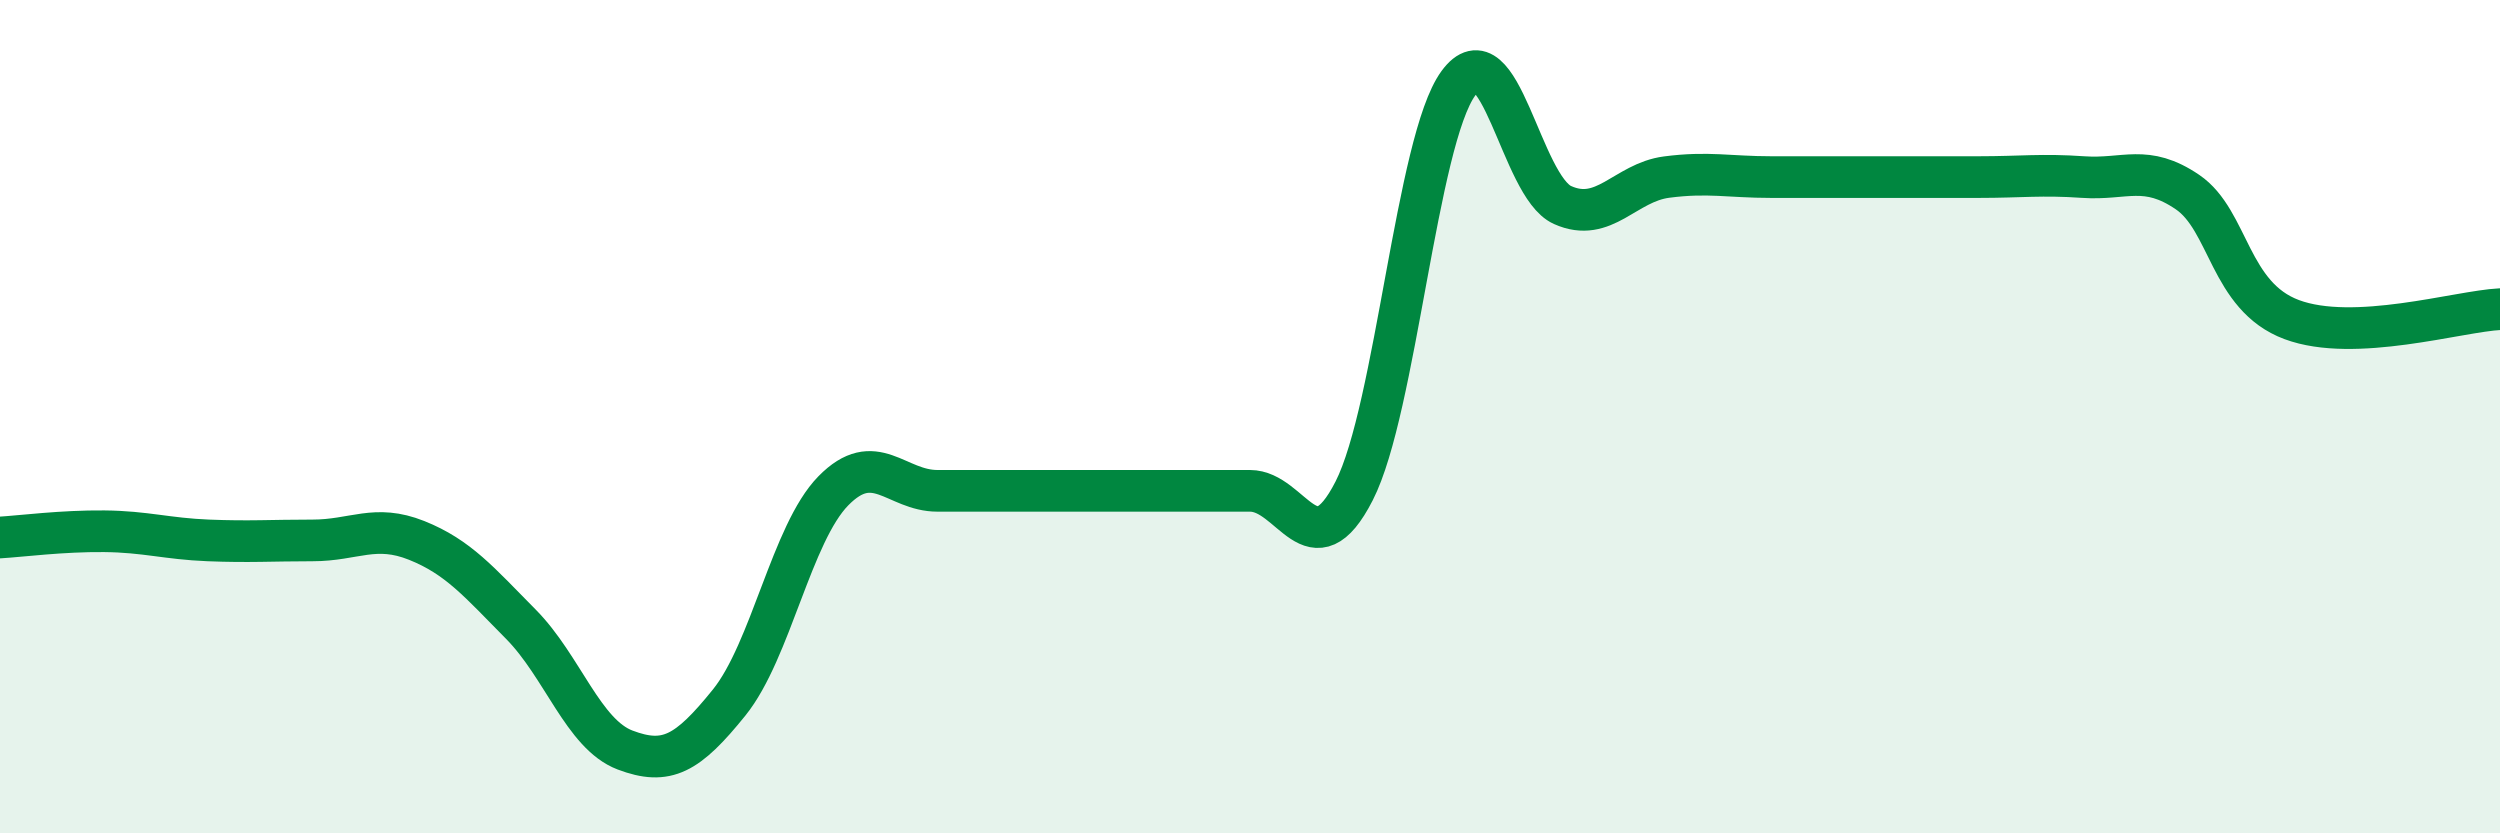 
    <svg width="60" height="20" viewBox="0 0 60 20" xmlns="http://www.w3.org/2000/svg">
      <path
        d="M 0,12.9 C 0.5,12.87 1.5,12.74 2.5,12.75 C 3.5,12.76 4,12.93 5,12.97 C 6,13.01 6.5,12.97 7.5,12.97 C 8.5,12.97 9,12.57 10,12.97 C 11,13.37 11.5,13.97 12.5,14.98 C 13.5,15.99 14,17.62 15,18 C 16,18.38 16.5,18.1 17.5,16.86 C 18.5,15.62 19,12.8 20,11.78 C 21,10.76 21.5,11.78 22.5,11.78 C 23.5,11.78 24,11.78 25,11.78 C 26,11.78 26.5,11.78 27.5,11.78 C 28.5,11.78 29,11.78 30,11.78 C 31,11.78 31.5,13.74 32.5,11.78 C 33.5,9.82 34,3.37 35,2 C 36,0.63 36.5,4.47 37.5,4.92 C 38.5,5.37 39,4.38 40,4.25 C 41,4.12 41.5,4.25 42.5,4.25 C 43.5,4.25 44,4.25 45,4.25 C 46,4.25 46.5,4.25 47.5,4.25 C 48.5,4.25 49,4.18 50,4.25 C 51,4.32 51.5,3.93 52.5,4.61 C 53.5,5.29 53.5,7.11 55,7.67 C 56.5,8.23 59,7.47 60,7.42L60 20L0 20Z"
        fill="#008740"
        opacity="0.1"
        stroke-linecap="round"
        stroke-linejoin="round"
      />
      <path
        d="M 0,12.9 C 0.5,12.87 1.5,12.74 2.5,12.75 C 3.5,12.76 4,12.93 5,12.97 C 6,13.01 6.5,12.97 7.5,12.97 C 8.5,12.97 9,12.57 10,12.97 C 11,13.37 11.5,13.97 12.5,14.98 C 13.5,15.99 14,17.62 15,18 C 16,18.38 16.5,18.1 17.5,16.86 C 18.5,15.62 19,12.8 20,11.78 C 21,10.76 21.5,11.78 22.5,11.78 C 23.5,11.78 24,11.78 25,11.78 C 26,11.78 26.5,11.78 27.5,11.78 C 28.5,11.78 29,11.78 30,11.78 C 31,11.78 31.5,13.74 32.5,11.78 C 33.5,9.82 34,3.37 35,2 C 36,0.63 36.5,4.47 37.5,4.92 C 38.5,5.37 39,4.38 40,4.25 C 41,4.12 41.5,4.25 42.5,4.25 C 43.5,4.25 44,4.25 45,4.25 C 46,4.25 46.5,4.25 47.5,4.25 C 48.5,4.25 49,4.18 50,4.25 C 51,4.32 51.5,3.93 52.5,4.61 C 53.5,5.29 53.5,7.11 55,7.67 C 56.5,8.23 59,7.47 60,7.42"
        stroke="#008740"
        stroke-width="1"
        fill="none"
        stroke-linecap="round"
        stroke-linejoin="round"
      />
    </svg>
  